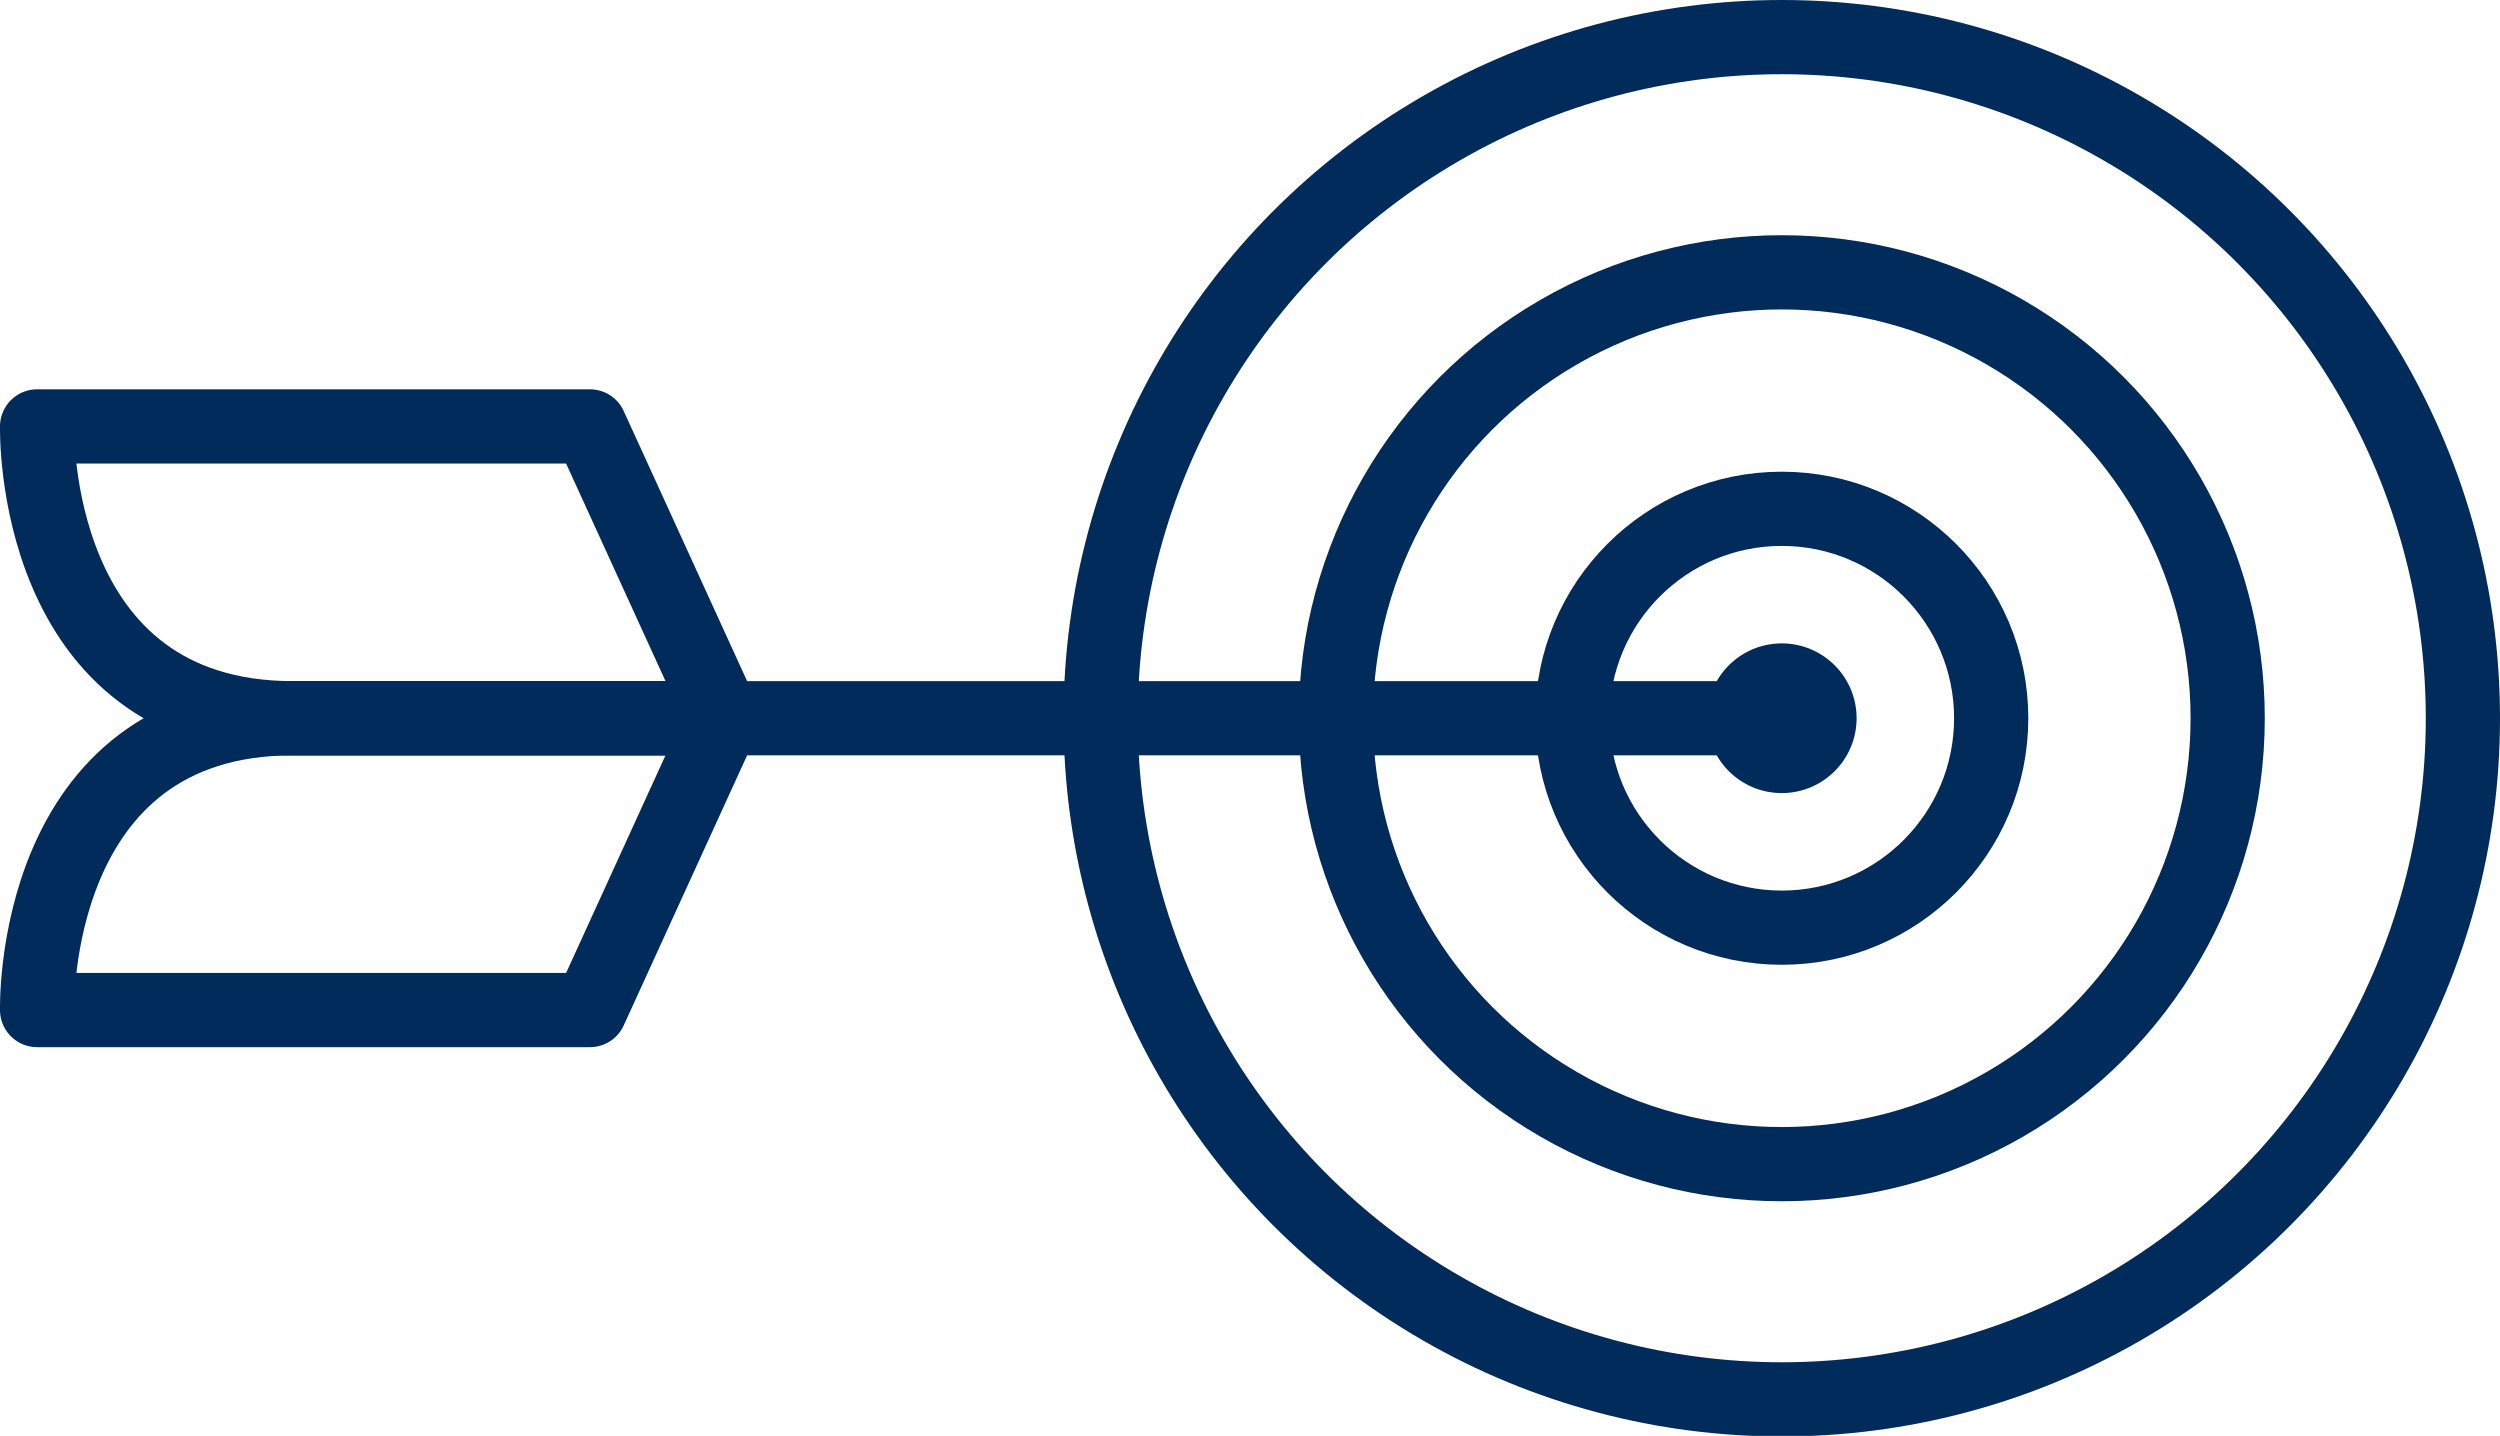 <svg xmlns="http://www.w3.org/2000/svg" id="Layer_2" viewBox="0 0 39.75 22.83"><defs><style>.cls-1{fill:none;stroke:#002b5a;stroke-linecap:round;stroke-linejoin:round;stroke-width:1.18px;}.cls-2{fill:#002b5a;}</style></defs><g id="Layer_1-2"><path class="cls-1" d="M11.5,11.42l-2.12-4.64H.59s-.12,4.64,4.07,4.64h6.84Z"></path><path class="cls-1" d="M11.5,11.42l-2.12,4.64H.59s-.12-4.64,4.07-4.64h6.84Z"></path><line class="cls-1" x1="3.62" y1="11.42" x2="28.33" y2="11.42"></line><circle class="cls-1" cx="28.33" cy="11.42" r="3.33"></circle><circle class="cls-1" cx="28.33" cy="11.42" r="7.09"></circle><circle class="cls-1" cx="28.33" cy="11.42" r="10.83"></circle><circle class="cls-2" cx="28.33" cy="11.42" r="1.19"></circle></g></svg>